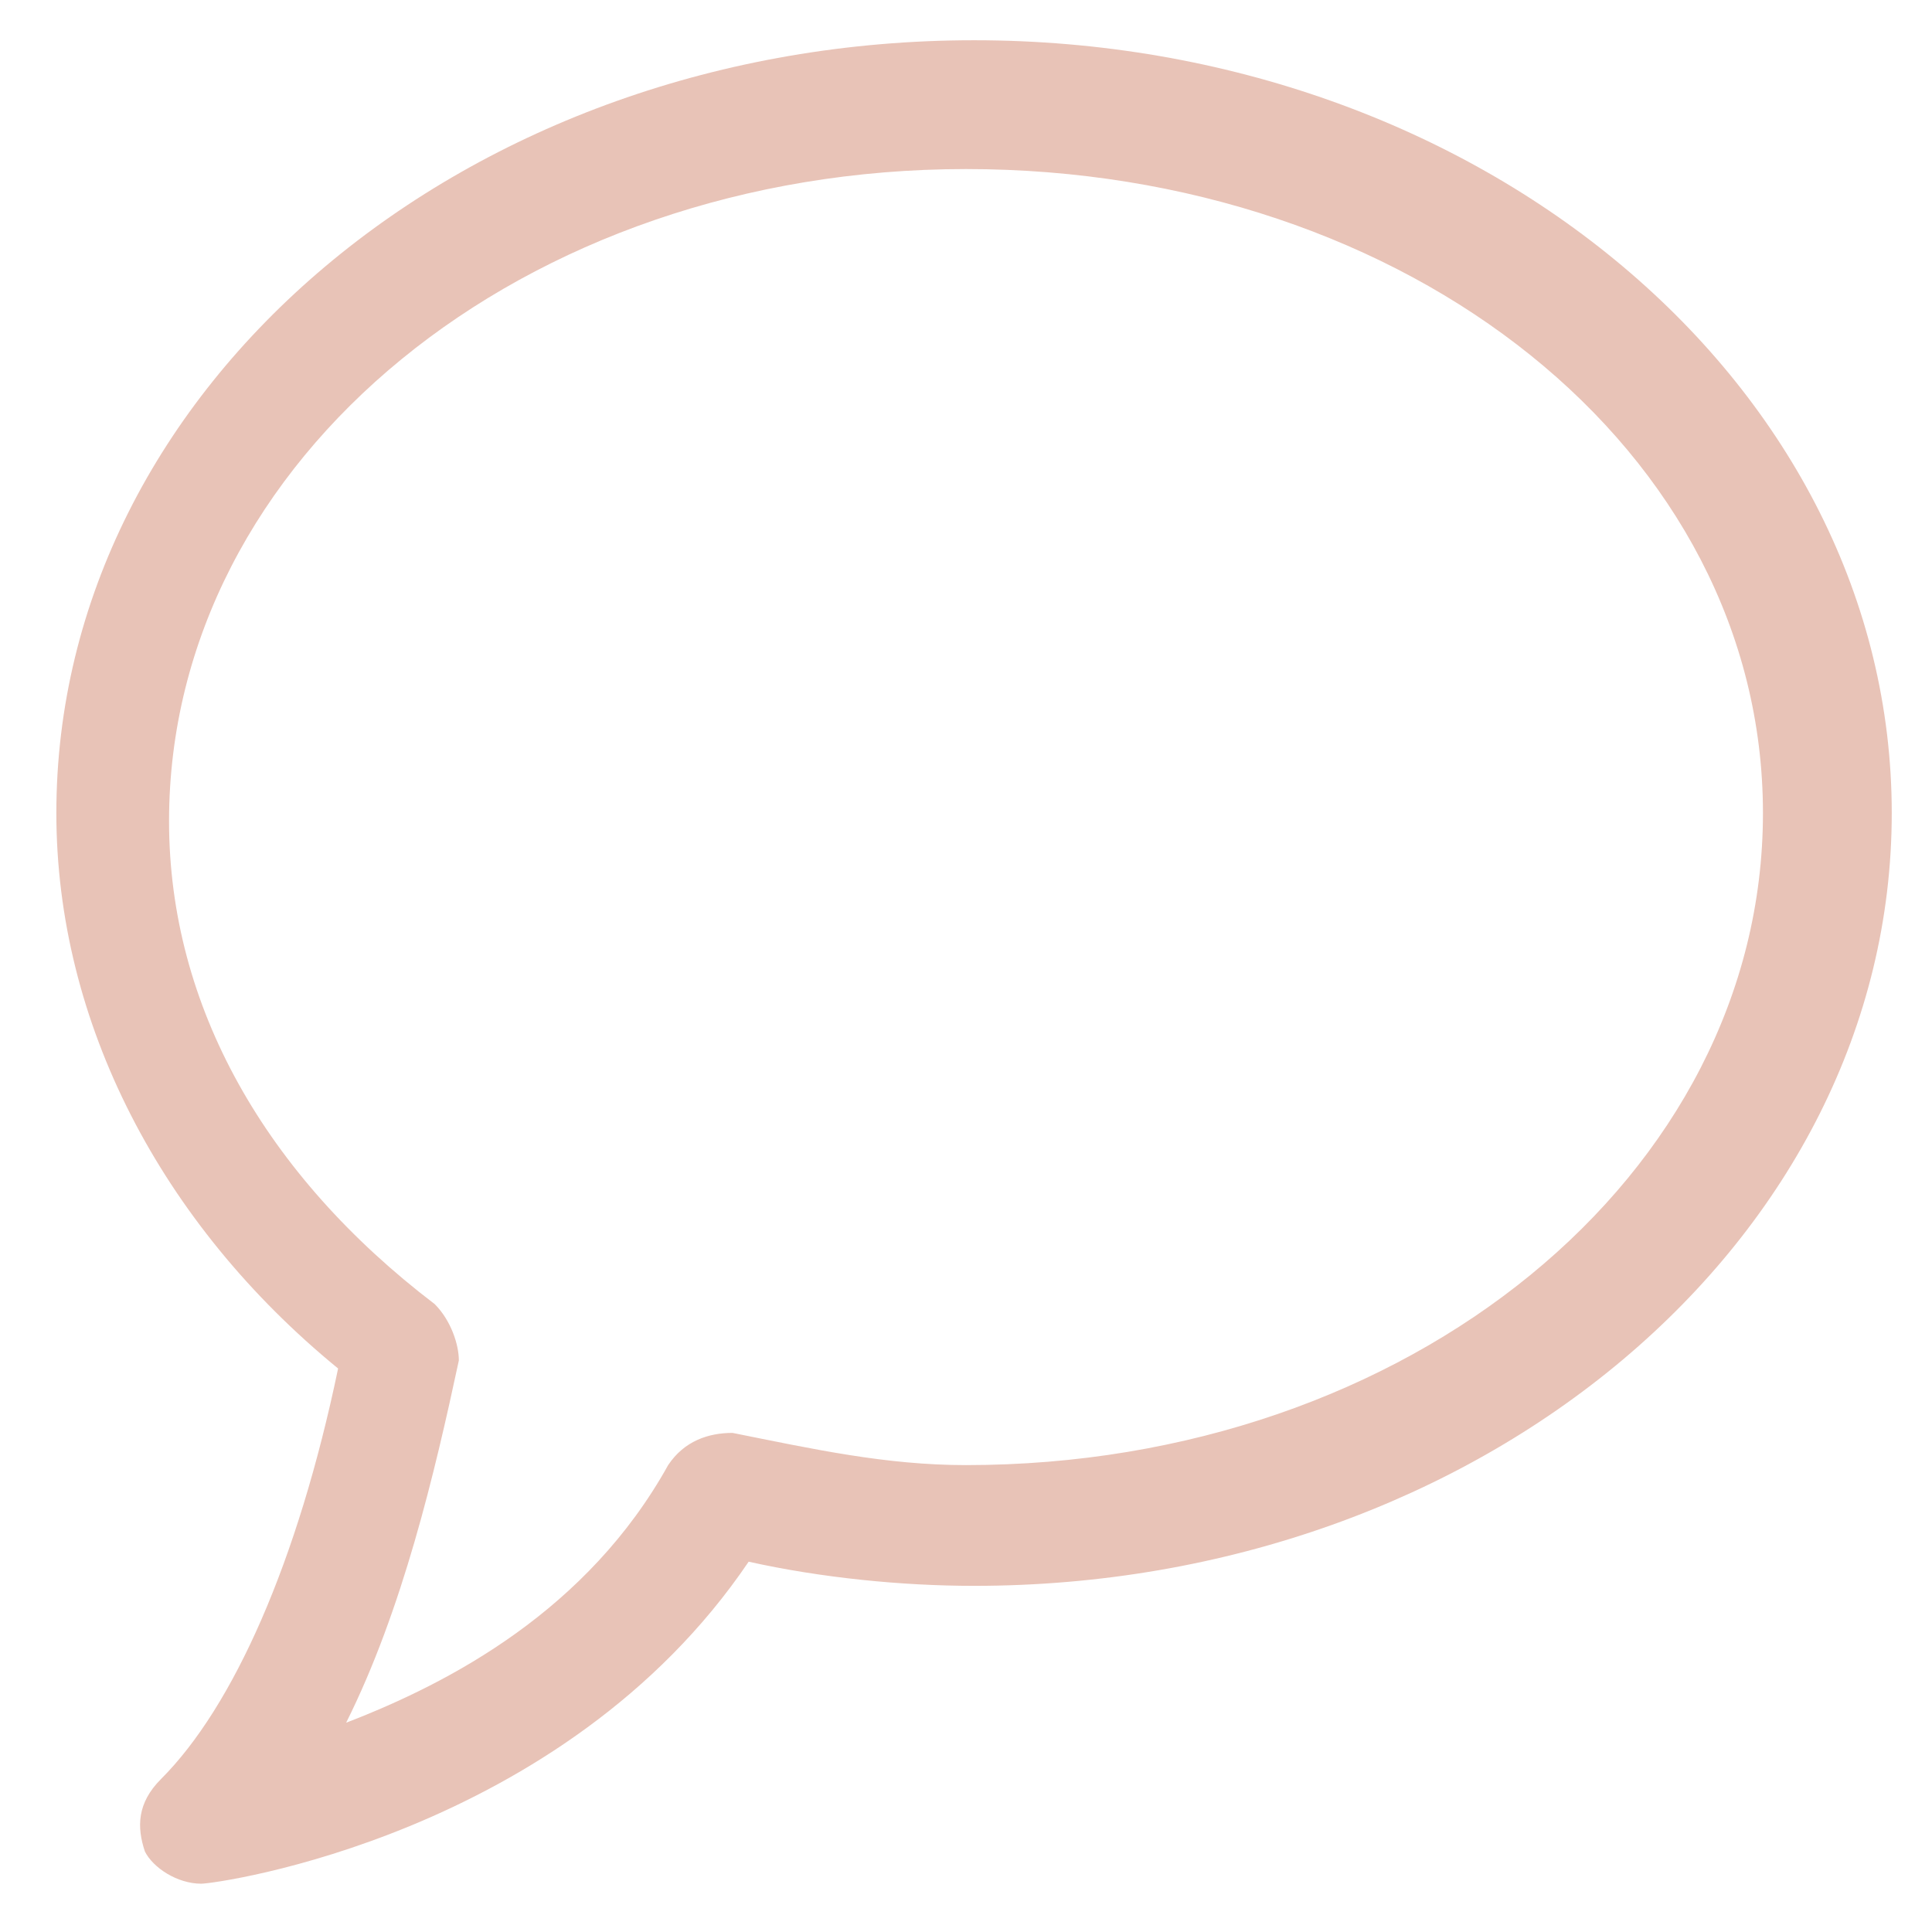 <?xml version="1.0" encoding="utf-8"?>
<!-- Generator: Adobe Illustrator 22.1.0, SVG Export Plug-In . SVG Version: 6.00 Build 0)  -->
<svg version="1.0" xmlns="http://www.w3.org/2000/svg" xmlns:xlink="http://www.w3.org/1999/xlink" x="0px" y="0px"
	 viewBox="0 0 24 24" style="enable-background:new 0 0 24 24;" xml:space="preserve">
<style type="text/css">
	.st0{fill:#E8C3B7;}
	.st1{display:none;}
	.st2{display:inline;fill:#E8C3B7;}
	.st3{display:inline;}
</style>
<g id="Layer_1">
	<path class="st0" d="M2.5,23.4c-0.3,0-0.6-0.2-0.7-0.4c-0.1-0.3-0.1-0.6,0.2-0.9c0.9-0.9,1.7-2.7,2.2-5.1c-2.2-1.8-3.5-4.3-3.5-6.9
		c0-5.3,5.1-9.6,11.4-9.6s11.4,4.3,11.4,9.6s-5.1,9.6-11.4,9.6c-0.9,0-1.9-0.1-2.8-0.3C7,22.8,2.7,23.4,2.5,23.4
		C2.5,23.4,2.5,23.4,2.5,23.4z M12,2.1c-5.5,0-9.9,3.6-9.9,8.1c0,2.3,1.2,4.4,3.3,6c0.2,0.2,0.3,0.5,0.3,0.7C5.4,18.3,5,20,4.3,21.4
		c1.3-0.5,3-1.4,4-3.2c0.2-0.3,0.5-0.4,0.8-0.4c1,0.2,1.9,0.4,2.9,0.4c5.5,0,9.9-3.6,9.9-8.1S17.5,2.1,12,2.1z"/>
</g>
<g id="Layer_2" class="st1">
	<path class="st2" d="M22.7,2.3h-4.2V1.4c0-0.4-0.3-0.8-0.8-0.8S17,0.9,17,1.4v0.9H7.2V1.4c0-0.4-0.3-0.8-0.8-0.8S5.7,0.9,5.7,1.4
		v0.9H1.4C1,2.3,0.6,2.6,0.6,3.1V22c0,0.4,0.3,0.8,0.8,0.8h21.3c0.4,0,0.8-0.3,0.8-0.8V3.1C23.5,2.6,23.1,2.3,22.7,2.3z M5.7,3.8
		v2.6c0,0.4,0.3,0.8,0.8,0.8s0.8-0.3,0.8-0.8V3.8H17v2.6c0,0.4,0.3,0.8,0.8,0.8s0.8-0.3,0.8-0.8V3.8H22V9H2.1V3.8H5.7z M2.1,21.2
		V10.5H22v10.7H2.1z"/>
</g>
<g id="Layer_3" class="st1">
	<g class="st3">
		<path class="st0" d="M12,20.4c-4.3,0-8.3-2.4-11-6.6c-0.2-0.3-0.1-0.8,0.2-1c0.3-0.2,0.8-0.1,1,0.2c2.4,3.7,6,5.9,9.8,5.9
			s7.4-2.1,9.8-5.9c0.2-0.3,0.7-0.4,1-0.2c0.3,0.2,0.4,0.7,0.2,1C20.3,18,16.3,20.4,12,20.4z"/>
		<path class="st0" d="M12,14.2c-3.1,0-6-1.9-7.8-5C4,8.8,4.1,8.4,4.4,8.2c0.4-0.2,0.8-0.1,1,0.3c1.6,2.7,4,4.2,6.5,4.2
			s5-1.5,6.5-4.2c0.2-0.4,0.7-0.5,1-0.3c0.4,0.2,0.5,0.7,0.3,1C18,12.3,15.1,14.2,12,14.2z"/>
		<path class="st0" d="M12,7.8c-1.9,0-3.7-1.1-4.9-3C6.8,4.4,7,4,7.3,3.7c0.4-0.2,0.8-0.1,1,0.2c0.9,1.4,2.2,2.3,3.7,2.3
			c1.4,0,2.8-0.8,3.7-2.3c0.2-0.4,0.7-0.5,1-0.2c0.4,0.2,0.5,0.7,0.2,1C15.8,6.7,14,7.8,12,7.8z"/>
	</g>
</g>
<g id="Layer_4" class="st1">
	<path class="st2" d="M20.2,12.1C20.2,12.1,20.2,12.1,20.2,12.1c0.6-0.7,1-1.7,1-2.8c0-2.3-1.8-4.2-4.1-4.2S13.1,7,13.1,9.3
		c0,1,0.4,1.9,1,2.7c-0.3,0.3-0.5,0.6-0.7,1c0,0,0,0,0,0c-0.5-1.6-1.2-3.2-2.2-4.3c0.8-0.9,1.2-2,1.2-3.2c0-2.6-2.1-4.8-4.7-4.8
		S3,2.9,3,5.5c0,1.2,0.4,2.3,1.1,3.1c-3.4,3.4-3.3,11.9-3.3,12.2c0,0.4,0.3,0.7,0.8,0.7h9.7c0,0,0,0,0,0c0,0.5,0,0.8,0,0.9
		c0,0.4,0.3,0.7,0.8,0.7h10.4c0.2,0,0.4-0.1,0.5-0.2c0.1-0.1,0.2-0.3,0.2-0.5C23.2,22.1,23.1,15.2,20.2,12.1z M17.2,6.7
		c1.4,0,2.6,1.2,2.6,2.7S18.6,12,17.2,12s-2.6-1.2-2.6-2.7S15.8,6.7,17.2,6.7z M14.6,12.6C14.6,12.6,14.6,12.6,14.6,12.6
		C14.6,12.6,14.6,12.6,14.6,12.6z M7.7,2.3c1.7,0,3.2,1.5,3.2,3.3S9.4,8.8,7.7,8.8S4.5,7.3,4.5,5.5S5.9,2.3,7.7,2.3z M11.4,20.1
		L11.4,20.1l-9,0c0.1-2.1,0.5-8,2.9-10.4c0,0,0,0,0.1,0c0.7,0.4,1.5,0.7,2.4,0.7c0.8,0,1.6-0.2,2.2-0.6c1.2,1.2,2,3.3,2.5,5.4
		C11.8,16.8,11.5,18.7,11.4,20.1z M11.3,20.9C11.3,20.9,11.3,20.9,11.3,20.9C11.3,20.9,11.3,20.9,11.3,20.9z M12.8,21.7
		c0.1-1.9,0.4-6.7,2.4-8.7c0,0,0,0,0,0c0,0,0,0,0,0c0.6,0.3,1.3,0.5,2,0.5c0.7,0,1.3-0.2,1.8-0.5c0,0,0,0,0,0
		c1.8,1.8,2.5,6.2,2.6,8.7H12.8z M19.7,12.6C19.7,12.6,19.7,12.7,19.7,12.6C19.7,12.7,19.7,12.6,19.7,12.6z"/>
</g>
<g id="Layer_5" class="st1">
	<path class="st2" d="M20.9,3.1c-1-1-2.4-1.6-3.9-1.6s-2.8,0.6-3.9,1.6L8.1,8.1c0,0,0,0,0,0s0,0,0,0l-5.1,5.1c-1,1-1.6,2.4-1.6,3.9
		s0.6,2.8,1.6,3.9c1.1,1.1,2.5,1.6,3.9,1.6s2.8-0.5,3.9-1.6l10.1-10.1C23,8.7,23,5.2,20.9,3.1z M9.7,19.9c-1.5,1.5-4,1.5-5.6,0
		C3.4,19.1,3,18.1,3,17.1C3,16,3.4,15,4.2,14.3l4.5-4.5l5.6,5.6L9.7,19.9z M19.9,9.7l-4.5,4.5L9.7,8.7l4.5-4.5C15,3.4,16,3,17.1,3
		c1.1,0,2.1,0.4,2.8,1.2C21.4,5.7,21.4,8.2,19.9,9.7z"/>
</g>
</svg>
